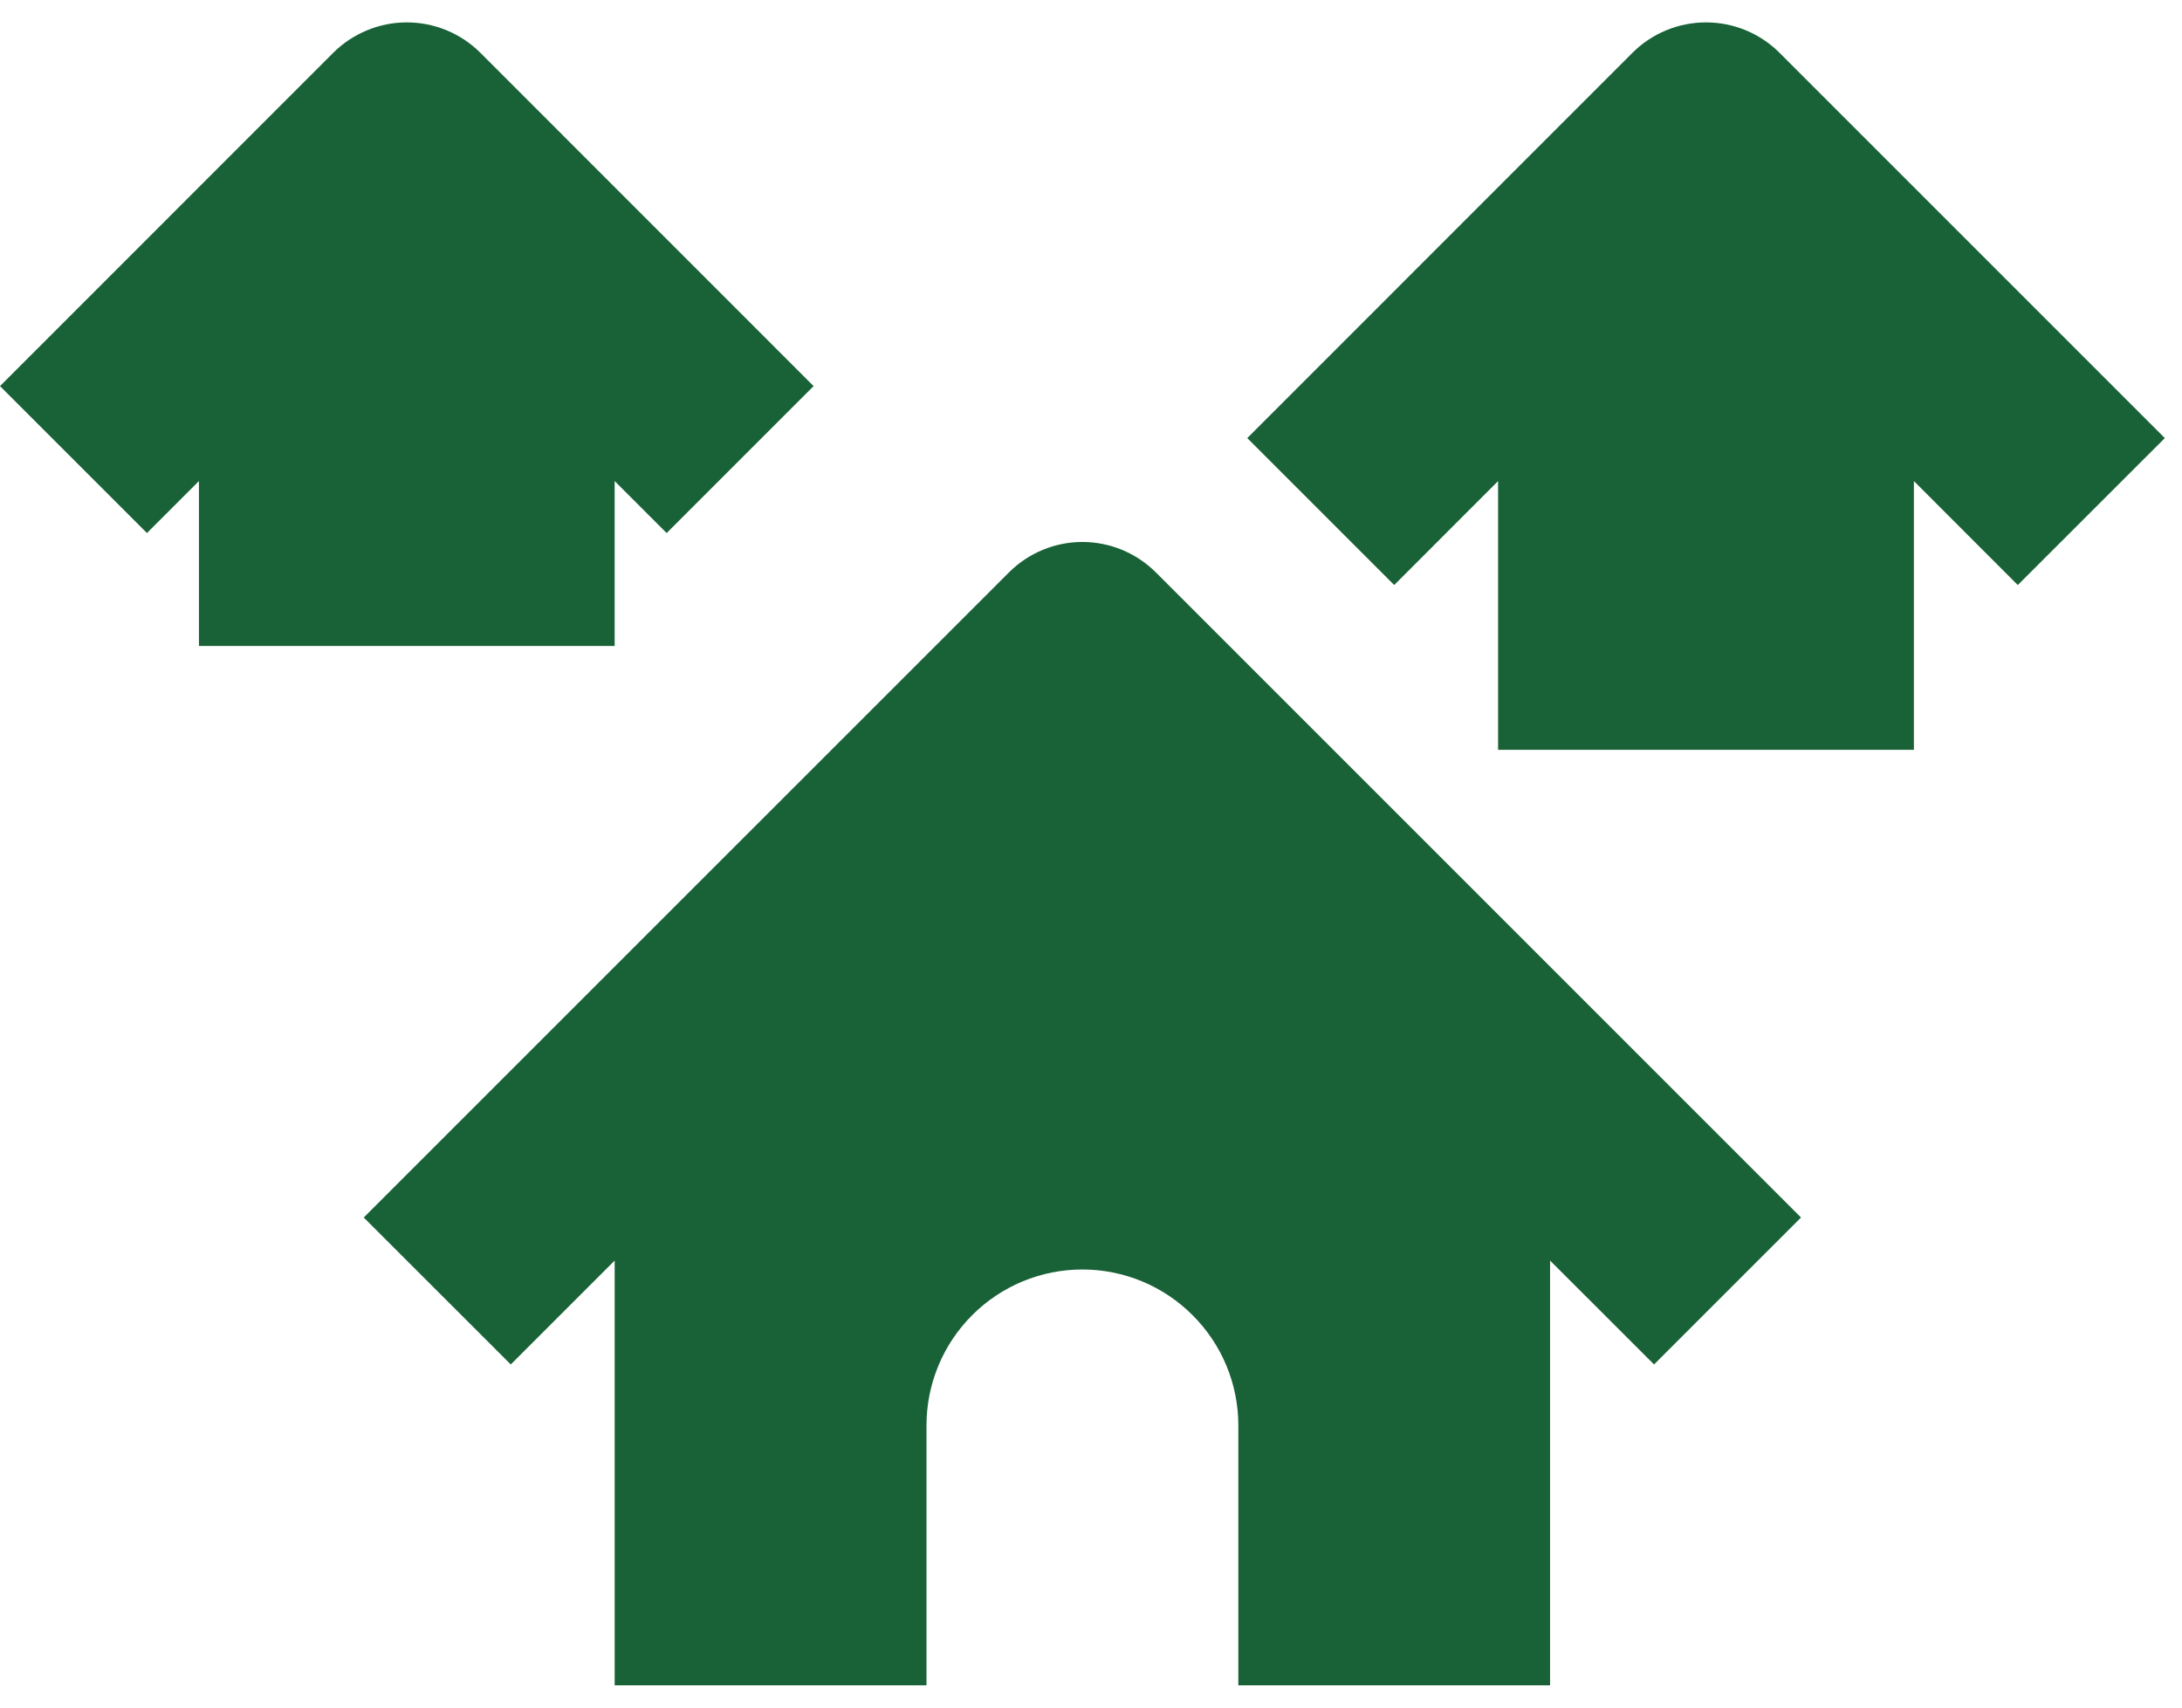 <svg width="23" height="18" viewBox="0 0 23 18" fill="none" xmlns="http://www.w3.org/2000/svg">
<path d="M3.513 0.556C3.719 0.351 3.998 0.236 4.288 0.236C4.579 0.236 4.857 0.351 5.063 0.556L8.576 4.07L7.027 5.619L6.479 5.071V6.809H2.097V5.071L1.549 5.619L0 4.07L3.513 0.556ZM12.184 6.034C11.978 5.829 11.7 5.713 11.409 5.713C11.119 5.713 10.84 5.829 10.635 6.034L3.834 12.834L5.384 14.383L6.479 13.288V17.765H9.766V15.025C9.766 14.59 9.939 14.172 10.247 13.864C10.555 13.555 10.973 13.382 11.409 13.382C11.845 13.382 12.263 13.555 12.571 13.864C12.88 14.172 13.053 14.59 13.053 15.025V17.765H16.339V13.288L17.435 14.383L18.984 12.834L12.184 6.034ZM20.174 5.071L21.269 6.167L22.819 4.618L18.757 0.556C18.552 0.351 18.273 0.236 17.983 0.236C17.692 0.236 17.413 0.351 17.208 0.556L13.147 4.618L14.696 6.167L15.791 5.071V7.904H20.174V5.071Z" fill="#196237"/>
</svg>
